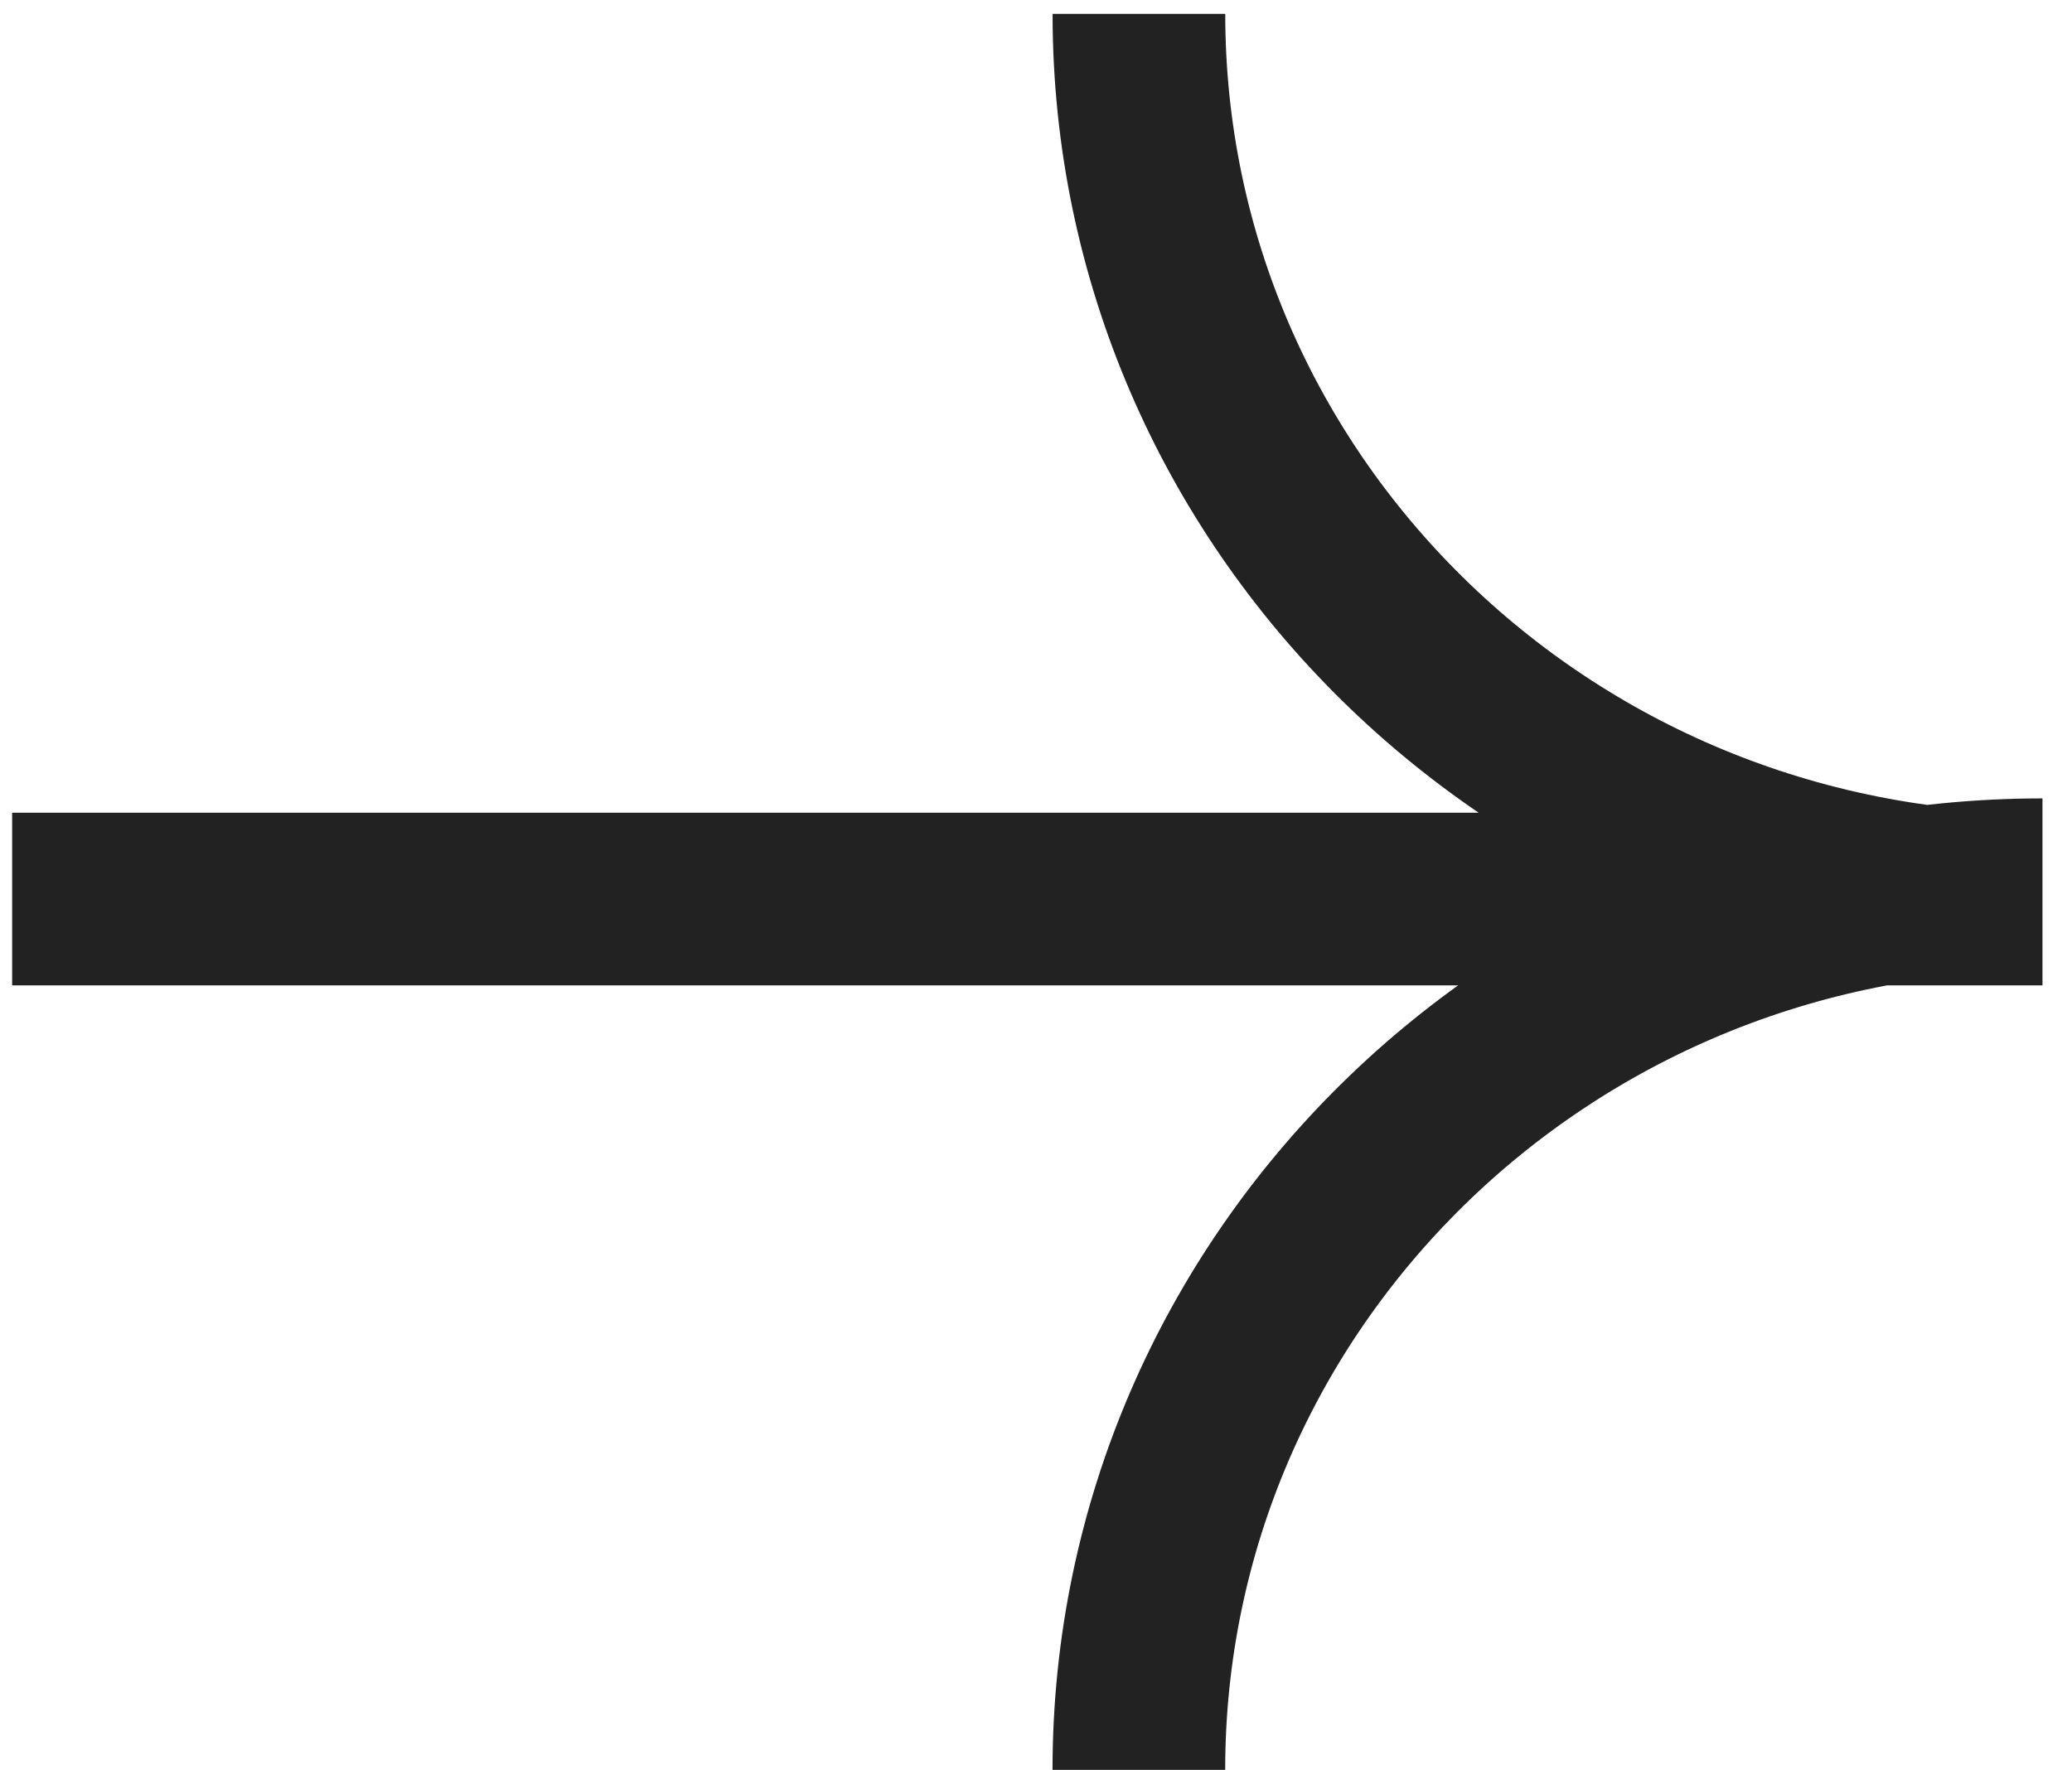 <svg width="36" height="31" viewBox="0 0 36 31" fill="none" xmlns="http://www.w3.org/2000/svg">
<path d="M19.787 30.758C19.787 22.288 26.779 15.375 35.487 15.375M19.788 0.241C19.788 8.711 26.779 15.624 35.487 15.624L0.211 15.624" stroke="#222222" stroke-width="3" stroke-miterlimit="10"/>
</svg>
